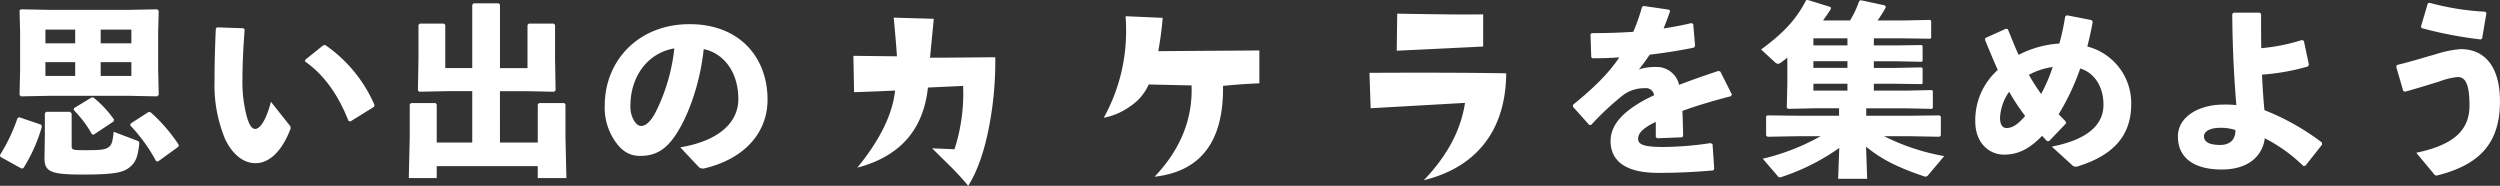 <svg xmlns="http://www.w3.org/2000/svg" width="523.993" height="38.948" viewBox="0 0 523.993 38.948">
  <rect x="0" y="0" width="523.993" height="38.948" fill="#333333" stroke="none"/>
  <g id="mv_text.svg" transform="translate(-9.873 12863.124)">
    <path id="パス_3249" data-name="パス 3249" d="M-48.087-26.91l.117-4.446-.312-.312-5.928.117H-70.9l-5.967-.117-.273.234.117,4.524v7.878l-.117,5.3.273.312,5.967-.117H-54.21l5.928.117.312-.312-.117-5.3ZM-53.7-24.531h-6.435v-2.886H-53.7Zm-6.435,3.939H-53.7v2.886h-6.435Zm-5.343-3.939h-6.24v-2.886h6.24Zm0,3.939v2.886h-6.24v-2.886Zm-.741,10.764-.312-.351h-5.031l-.273.312V-5.3l-.078,4.758c0,2.847,1.131,3.51,7.878,3.51,7.293,0,8.814-.507,10.14-1.677,1.092-.936,1.521-2.028,1.833-4.641.039-.468,0-.624-.429-.78l-4.914-1.872c-.234,2.184-.468,2.73-.936,3.12-.78.663-1.755.741-5.109.741-2.73,0-2.769-.078-2.769-1.014Zm-11,.78-.351.195a36.7,36.7,0,0,1-3.666,7.722l.078.39,4.446,2.457.39-.117a33.615,33.615,0,0,0,3.861-8.658l-.156-.429Zm23.361,1.326-.078.39A34.884,34.884,0,0,1-48.516.156l.39.078,4.251-3.081.117-.39A33.865,33.865,0,0,0-49.686-10.1l-.429-.039Zm-11.856-3.237-.078.39A23.953,23.953,0,0,1-61.971-5.5l.351.117,4.173-2.769.117-.39a22.326,22.326,0,0,0-4.329-4.641h-.39ZM-36-27.651c-.195,4.251-.273,8-.273,11.154A29.275,29.275,0,0,0-34.008-4.368C-32.448-1.209-30.225.585-27.69.585-24.531.585-22-2.34-20.436-6.4a.82.82,0,0,0-.117-.975l-3.9-4.914c-.9,3.588-2.223,5.694-3.276,5.694-.858,0-1.365-1.131-1.794-2.652a28.059,28.059,0,0,1-.9-7.722c0-2.262.117-6.123.468-10.452l-.273-.273-5.5-.195Zm18.681,6.9c4.056,2.847,7.02,7.1,9.126,12.48l.39.117,4.953-3.081.117-.351a29.458,29.458,0,0,0-10.335-12.6l-.429.078-3.744,3Zm40.872,17V-14.508h5.577l5.733.117.351-.273L35.1-21.45v-6.942l-.273-.273H29.6l-.273.273v9.048H23.556v-13.3l-.273-.273H18.018l-.273.312v13.26H12.09v-9.048l-.273-.273H6.747l-.273.273v7.137l-.117,6.591.273.273,5.85-.117h5.265V-3.744H10.3V-11.7l-.234-.312H4.914l-.273.273v6.9L4.446,3.705H10.3v-2.5H31.473v2.5h6.006l-.195-8.541V-11.7l-.234-.312h-5.3l-.273.273v8ZM65.13,1.287a1.273,1.273,0,0,0,1.248.39c8.268-1.95,13.26-7.332,13.26-14.43,0-8.658-5.694-15.8-16.341-15.8-10.725,0-17.784,7.644-17.784,17.082a12.358,12.358,0,0,0,1.911,7.059c1.482,2.34,3.159,3.471,5.5,3.471,3.042,0,5.226-1.131,7.332-4.212,2.691-3.939,5.226-10.8,6.006-18.174,3.978.819,7.254,4.563,7.254,10.491,0,4.68-3.783,8.7-12.168,10.1ZM60.1-23.478a38.974,38.974,0,0,1-3.861,13.26c-1.053,2.106-2.184,3-3.081,3-.624,0-1.17-.507-1.6-1.287a5.753,5.753,0,0,1-.663-2.964C50.9-17.472,54.405-22.5,60.1-23.478Z" transform="translate(91.11 -12829.506)" fill="#fff"/>
    <path id="パス_3250" data-name="パス 3250" d="M-100.542-11.232-97.11-7.41l.39-.039a57.556,57.556,0,0,1,6.786-6.318,7.472,7.472,0,0,1,4.446-1.365,1.716,1.716,0,0,1,1.95,1.482q-1.287.585-2.34,1.17c-3.627,2.067-6.786,4.68-6.786,8.424,0,3.354,2.067,6.669,9.945,6.669,4.563,0,7.839-.195,11.544-.507l.234-.312-.351-5.187-.39-.234a69.841,69.841,0,0,1-10.179.819c-3.471-.039-5.031-.39-5.031-1.716s1.326-2.418,3.705-3.549v3.2l.312.234,5.148-.2.273-.234c-.039-1.872-.078-3.783-.156-5.3,2.886-1.053,6.24-2.067,10.179-3.081l.2-.351-2.418-4.8-.39-.156c-3.042,1.014-5.811,1.989-8.268,2.925a4.782,4.782,0,0,0-4.758-3.744,11.4,11.4,0,0,0-3.666.507c.78-.936,1.638-2.145,2.262-3.081,3.237-.39,6.435-.9,9.282-1.482l.234-.351-.39-4.6-.351-.195c-1.95.468-3.9.819-5.85,1.131.429-1.131.9-2.3,1.365-3.666l-.234-.273-5.343-.78-.312.195a40.819,40.819,0,0,1-1.833,5.226c-2.886.195-5.772.273-8.7.273l-.273.234.156,4.8.234.234c1.833,0,3.783-.039,5.655-.195-2.262,3.393-5.343,6.4-9.711,9.945Zm52.416-18.1c.546-.78,1.131-1.6,1.638-2.418l-.039-.39-4.8-1.482-.351.039c-2.223,4.407-5.343,7.332-9.438,10.335l2.925,2.691a.879.879,0,0,0,.624.312,1.05,1.05,0,0,0,.624-.273c.429-.312.9-.663,1.326-1.014v5.5l-.117,4.992.273.234L-50-10.92h5.226v1.56h-8.541l-6.4-.078-.351.156v4.056l.273.273,6.474-.117h4.68A46.732,46.732,0,0,1-60.762-.351l3.12,3.627a.552.552,0,0,0,.468.273,1.348,1.348,0,0,0,.468-.117A45.509,45.509,0,0,0-44.733-2.613l-.234,6.474h6.084l-.234-6.747c3.315,2.73,6.708,4.368,11.973,6.162a1.348,1.348,0,0,0,.468.117.629.629,0,0,0,.546-.273L-22.737-.9a45.532,45.532,0,0,1-12.6-4.173h5.148l6.474.117.273-.273V-9.2l-.273-.234-6.474.078h-8.892v-1.56h8.19l5.538.117.234-.156v-3.627l-.234-.156-5.538.117h-6.591v-1.443h4.446l5.538.078.234-.117v-3.2l-.234-.195-5.538.117h-4.446v-1.4h4.446l5.538.117.234-.156v-3.2l-.234-.156-5.538.078h-4.446v-1.482h6.24l5.538.078.234-.156V-29.25l-.234-.195-5.538.117H-36.7a26.748,26.748,0,0,0,1.755-2.808l-.234-.351-5.07-1.092-.312.195a20.315,20.315,0,0,1-1.911,4.056Zm5.109,3.744V-24.1h-7.137v-1.482Zm0,4.8v1.4h-7.137v-1.4Zm0,4.719v1.443h-7.137v-1.443ZM-.741-4.056l3.51-3.666v-.39C2.223-8.658,1.716-9.2,1.248-9.672a49.226,49.226,0,0,0,4.524-9.594c2.964.9,4.875,3.783,4.875,7.6,0,4.368-3.588,7.371-10.842,8.775l4.29,3.9a1.057,1.057,0,0,0,1.053.273C12.285-.9,16.458-4.836,16.458-11.778a12.249,12.249,0,0,0-9.2-12.09c.351-1.326.858-3.549,1.131-5.187l-.234-.351L2.964-30.42l-.351.273A46.9,46.9,0,0,1,1.4-24.492a21.277,21.277,0,0,0-8.541,2.379c-.741-1.6-1.443-3.432-2.262-5.382l-.351-.117-4.329,1.95-.117.351c.936,2.262,1.794,4.368,2.691,6.357A14.087,14.087,0,0,0-16.224-8.19c0,4.719,3.081,6.981,6.006,6.981,2.769,0,5.187-1.014,7.995-3.939.351.351.7.78,1.092,1.131ZM-9.126-14.391a43.853,43.853,0,0,0,3.354,5.07c-1.677,1.989-2.808,2.535-3.9,2.535-.741,0-1.365-.546-1.365-2.184A10.329,10.329,0,0,1-9.126-14.391Zm6.708.468A43.78,43.78,0,0,1-4.992-17.94,15.019,15.019,0,0,1,0-19.578,32.9,32.9,0,0,1-2.418-13.923ZM53.7-20.085,52.65-25.038l-.39-.195a39.9,39.9,0,0,1-8.541,1.716c-.039-2.223-.039-4.6-.039-7.176l-.312-.273H37.947l-.312.273c.078,7.917.39,13.221.858,19.11a20.76,20.76,0,0,0-2.652-.117c-5.3,0-9.594,2.613-9.594,6.669,0,4.8,3.783,6.942,9.165,6.942,5.772,0,8.58-2.964,9.048-6.552A33.193,33.193,0,0,1,52.533,1.17l.429-.039,3.51-4.446-.039-.429A50.087,50.087,0,0,0,44.382-10.53c-.234-2.379-.39-4.8-.507-7.449a45.471,45.471,0,0,0,9.633-1.716ZM38.3-6.357c.039,1.95-1.092,3.12-3.2,3.12s-3.393-.546-3.393-1.833c0-.975,1.248-1.755,3.315-1.755A9.26,9.26,0,0,1,38.3-6.357ZM77.337-27.729A84.316,84.316,0,0,0,89.7-25.35l.312-.195.9-5.343-.234-.273a54.807,54.807,0,0,1-11.7-1.872l-.351.117-1.443,4.875Zm-3.51,13.338c2.535-.7,5.031-1.482,7.1-2.106a14.95,14.95,0,0,1,3.978-.975c1.638,0,2.457,1.56,2.457,5.967,0,5.226-3.354,8.268-11.154,9.906l3.7,4.446a.629.629,0,0,0,.663.312c8.19-2.067,13.182-6.123,13.182-15.522,0-7.332-3.237-10.959-8.229-10.959a22.361,22.361,0,0,0-5.3,1.092c-2.418.663-5.343,1.6-8.034,2.223l-.195.351,1.482,5.109Z" transform="translate(440.11 -12829.506)" fill="#fff"/>
    <path id="パス_3251" data-name="パス 3251" d="M-39.633-26.123a71.767,71.767,0,0,1-1.221,14.16Q-42.367-3.857-45.3.83a58.611,58.611,0,0,0-4.248-4.59q-3.174-3.125-3.32-3.271l4.688.2a37.837,37.837,0,0,0,1.807-13.281l-7.373.342Q-55.16-6.494-68.539-2.979q7.129-8.74,7.91-16.162-4.053.2-8.594.342l-.146-7.617,9.131.1q-.244-3.613-.684-8.105l8.4.244-.781,8.154Q-49.594-26.025-39.633-26.123Zm55.355,5.469q-3.809.146-7.617.537Q8.35-2.734-6.25-1.074,1.9-9.619,1.514-20.215l-8.984-.2a10.575,10.575,0,0,1-3.687,4.443,14.053,14.053,0,0,1-5.737,2.539A37.39,37.39,0,0,0-12.207-31.4q0-1.611-.1-3.32l7.764.342a67.915,67.915,0,0,1-.928,6.982l21.191-.146Zm46.908-7.715q-5.664.293-18.115.879l.1-7.764q14.209.244,18.018.146Zm4.834,5.615q-.1,9.229-4.785,14.99-4.395,5.42-12.5,7.422,7.373-7.666,8.643-16.211L39.047-15.43,38.8-22.852Q55.941-22.949,67.465-22.754Z" transform="translate(258.11 -12825.006)" fill="#fff"/>
  </g>
</svg>
